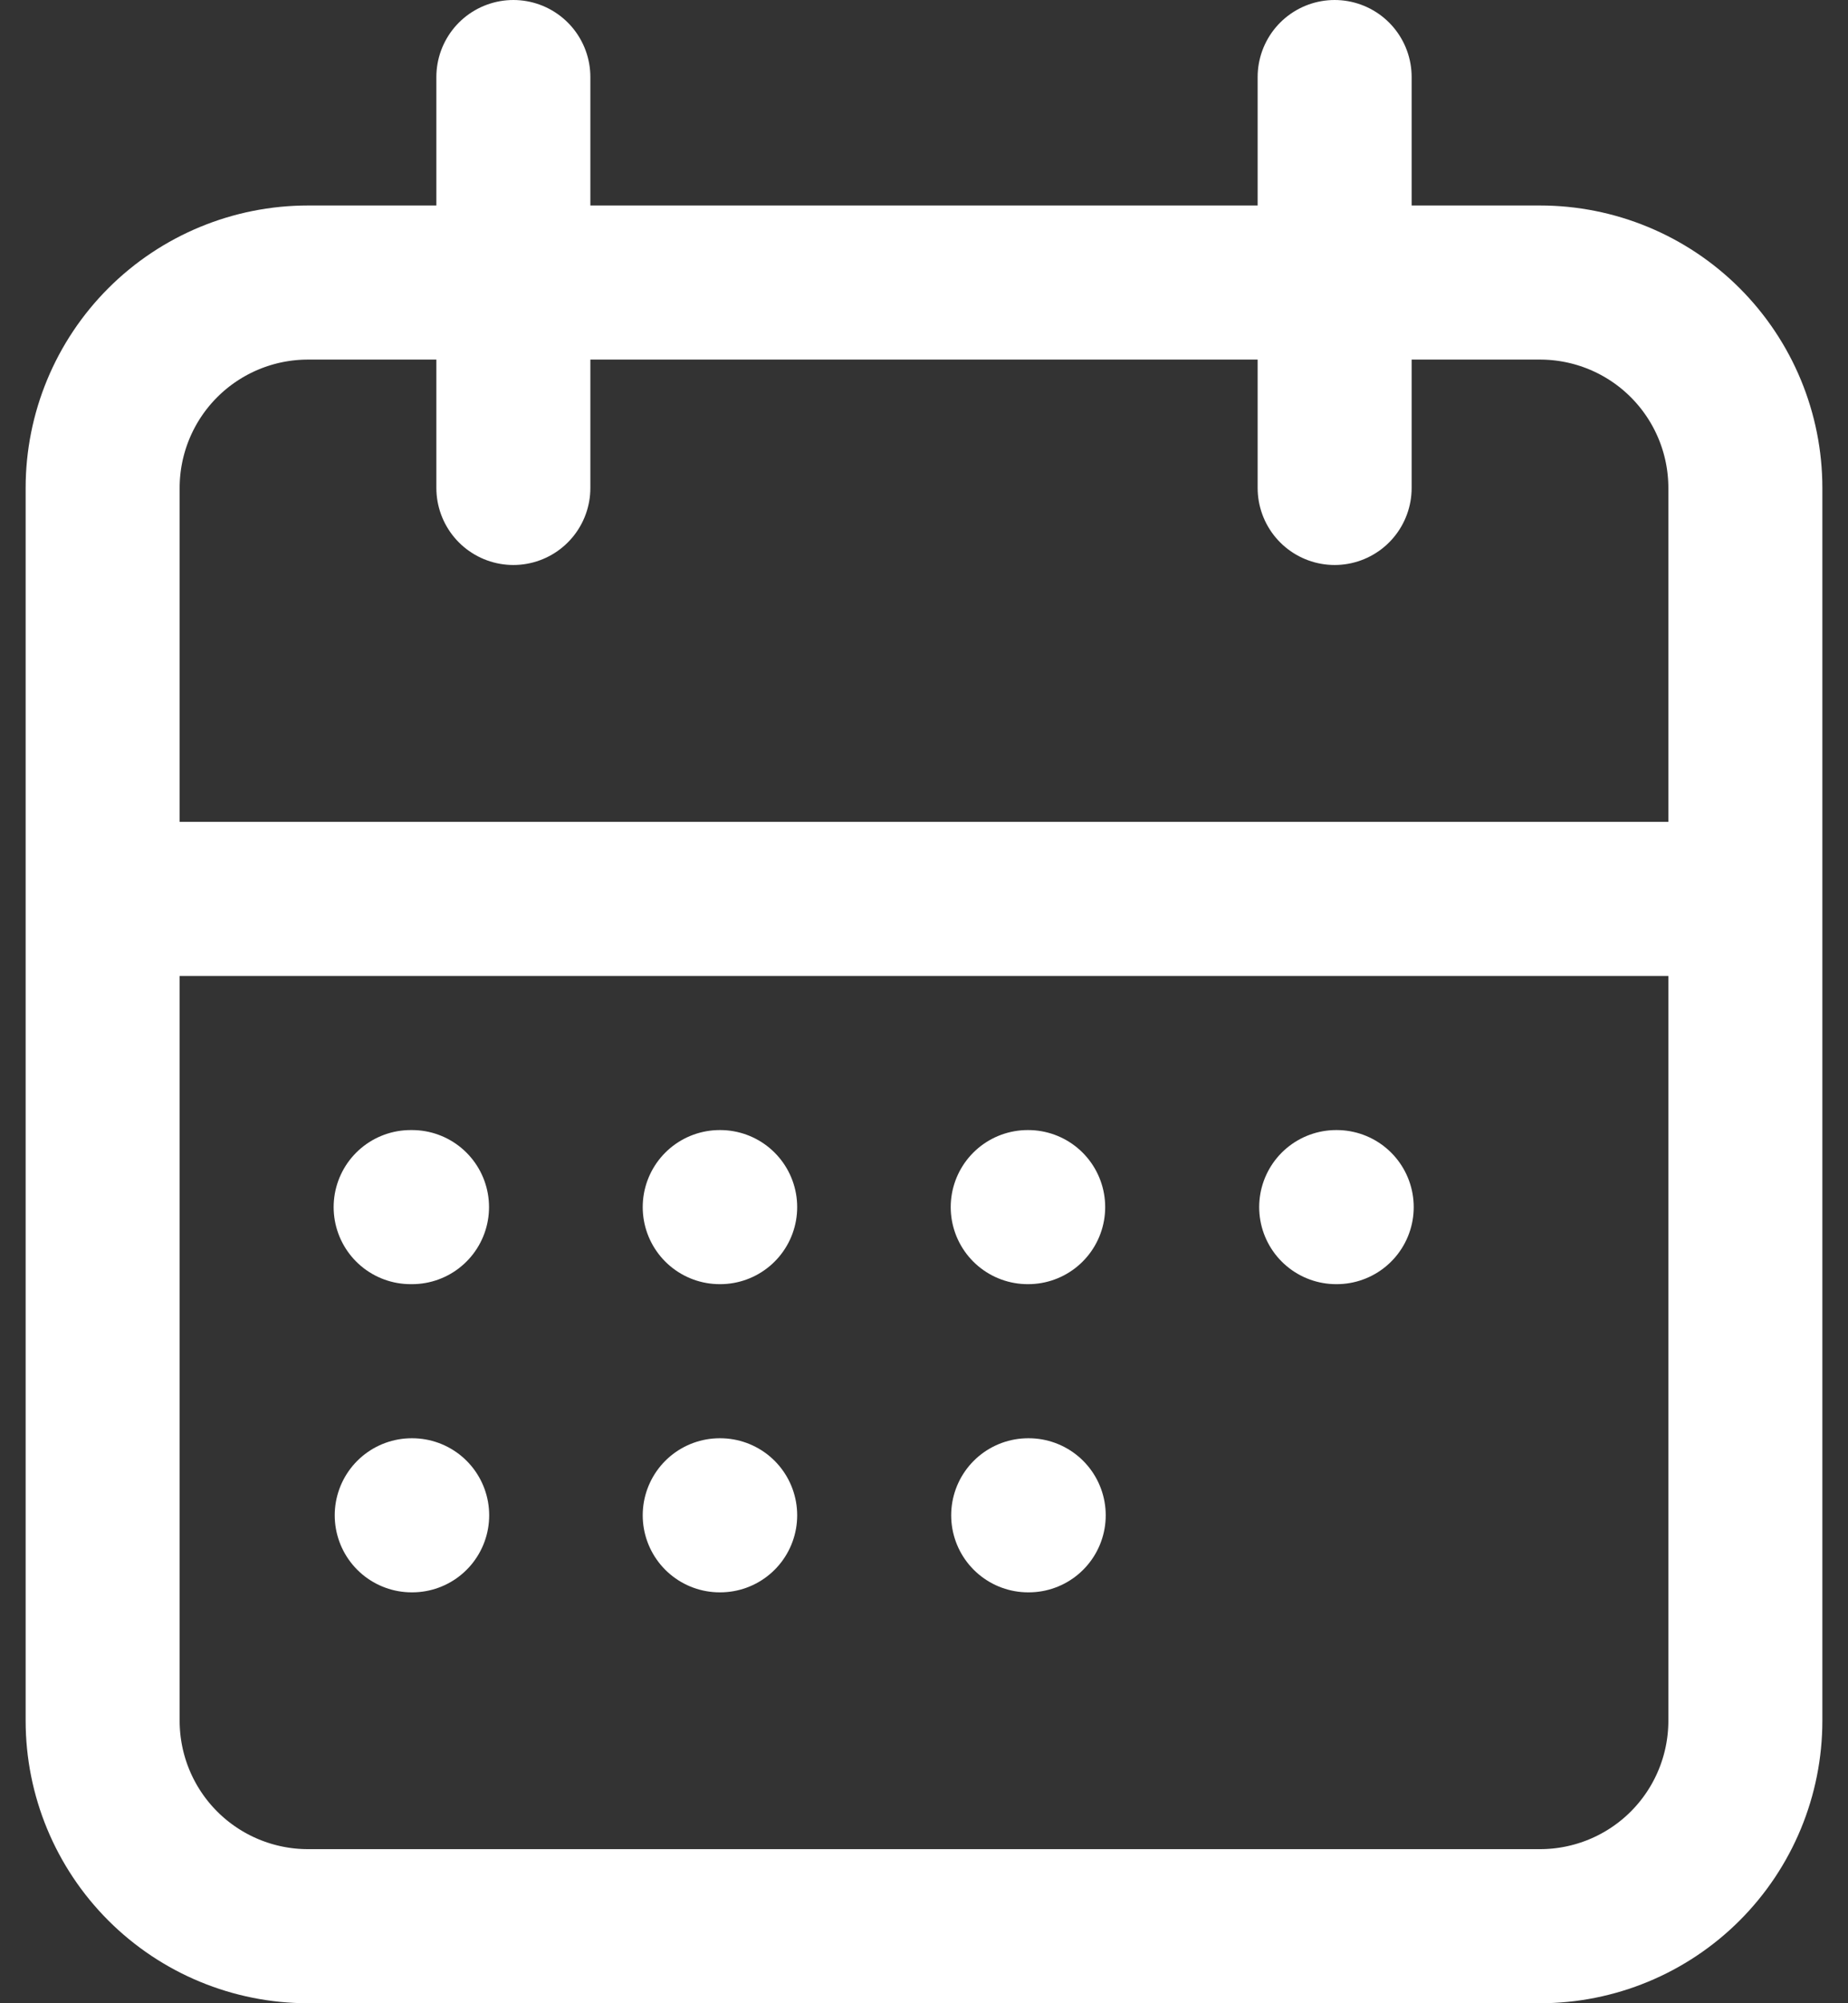 <svg width="24" height="26" viewBox="0 0 24 26" fill="none" xmlns="http://www.w3.org/2000/svg">
<rect x="0" y="0" width="24" height="26" fill="#333333" stroke="none"/>
<path d="M17.333 1V6.333M6.667 1V6.333M1.333 11.667H22.667M5.333 15.667H5.351M9.347 15.667H9.353M13.347 15.667H13.353M17.353 15.667H17.36M13.353 19.667H13.36M5.347 19.667H5.353M9.347 19.667H9.353M1.333 6.333C1.333 5.626 1.614 4.948 2.114 4.448C2.614 3.948 3.293 3.667 4 3.667H20C20.707 3.667 21.386 3.948 21.886 4.448C22.386 4.948 22.667 5.626 22.667 6.333V22.333C22.667 23.041 22.386 23.719 21.886 24.219C21.386 24.719 20.707 25 20 25H4C3.293 25 2.614 24.719 2.114 24.219C1.614 23.719 1.333 23.041 1.333 22.333V6.333Z" stroke="white" stroke-width="2" stroke-linecap="round" stroke-linejoin="round"/>
</svg>

